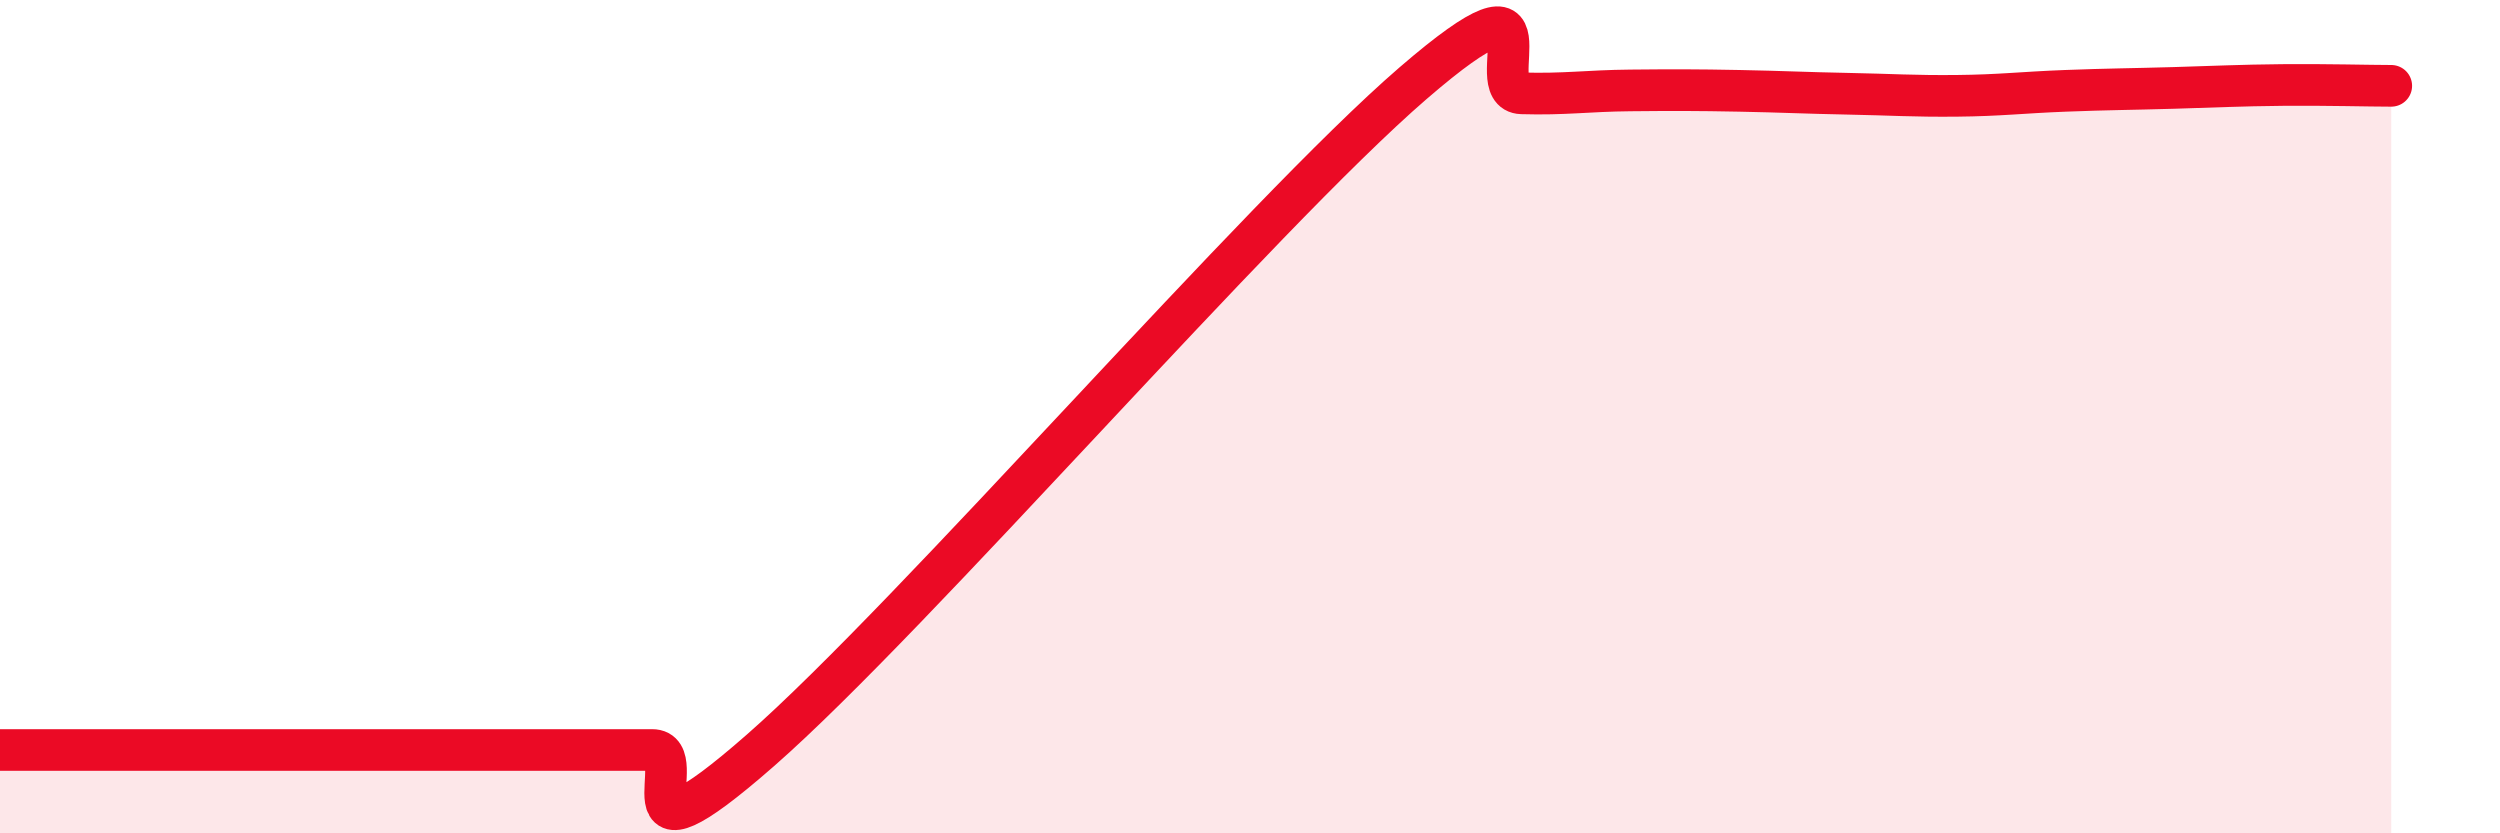 
    <svg width="60" height="20" viewBox="0 0 60 20" xmlns="http://www.w3.org/2000/svg">
      <path
        d="M 0,18 C 0.52,18 1.57,18 2.61,18 C 3.65,18 4.18,18 5.22,18 C 6.26,18 6.79,18 7.83,18 C 8.87,18 9.39,18 10.43,18 C 11.47,18 12,18 13.04,18 C 14.08,18 14.61,18 15.65,18 C 16.69,18 14.61,21.2 18.26,18 C 21.91,14.8 30.26,5.15 33.91,2 C 37.56,-1.15 35.48,2.21 36.52,2.24 C 37.56,2.27 38.09,2.18 39.13,2.17 C 40.17,2.16 40.7,2.16 41.74,2.18 C 42.78,2.2 43.31,2.23 44.35,2.25 C 45.39,2.27 45.92,2.31 46.96,2.3 C 48,2.29 48.53,2.22 49.57,2.18 C 50.61,2.14 51.13,2.14 52.17,2.11 C 53.21,2.08 53.74,2.05 54.78,2.04 C 55.82,2.03 56.87,2.06 57.39,2.06L57.39 20L0 20Z"
        fill="#EB0A25"
        opacity="0.1"
        stroke-linecap="round"
        stroke-linejoin="round"
      />
      <path
        d="M 0,18 C 0.52,18 1.57,18 2.61,18 C 3.65,18 4.18,18 5.22,18 C 6.26,18 6.79,18 7.83,18 C 8.87,18 9.39,18 10.43,18 C 11.47,18 12,18 13.04,18 C 14.08,18 14.61,18 15.65,18 C 16.69,18 14.61,21.2 18.26,18 C 21.91,14.8 30.26,5.15 33.91,2 C 37.56,-1.15 35.48,2.21 36.52,2.24 C 37.56,2.27 38.09,2.18 39.13,2.17 C 40.17,2.16 40.7,2.16 41.74,2.18 C 42.78,2.2 43.31,2.23 44.35,2.25 C 45.39,2.27 45.92,2.31 46.96,2.3 C 48,2.29 48.53,2.22 49.57,2.18 C 50.61,2.14 51.13,2.14 52.17,2.11 C 53.21,2.08 53.74,2.05 54.78,2.04 C 55.82,2.03 56.87,2.06 57.39,2.06"
        stroke="#EB0A25"
        stroke-width="1"
        fill="none"
        stroke-linecap="round"
        stroke-linejoin="round"
      />
    </svg>
  